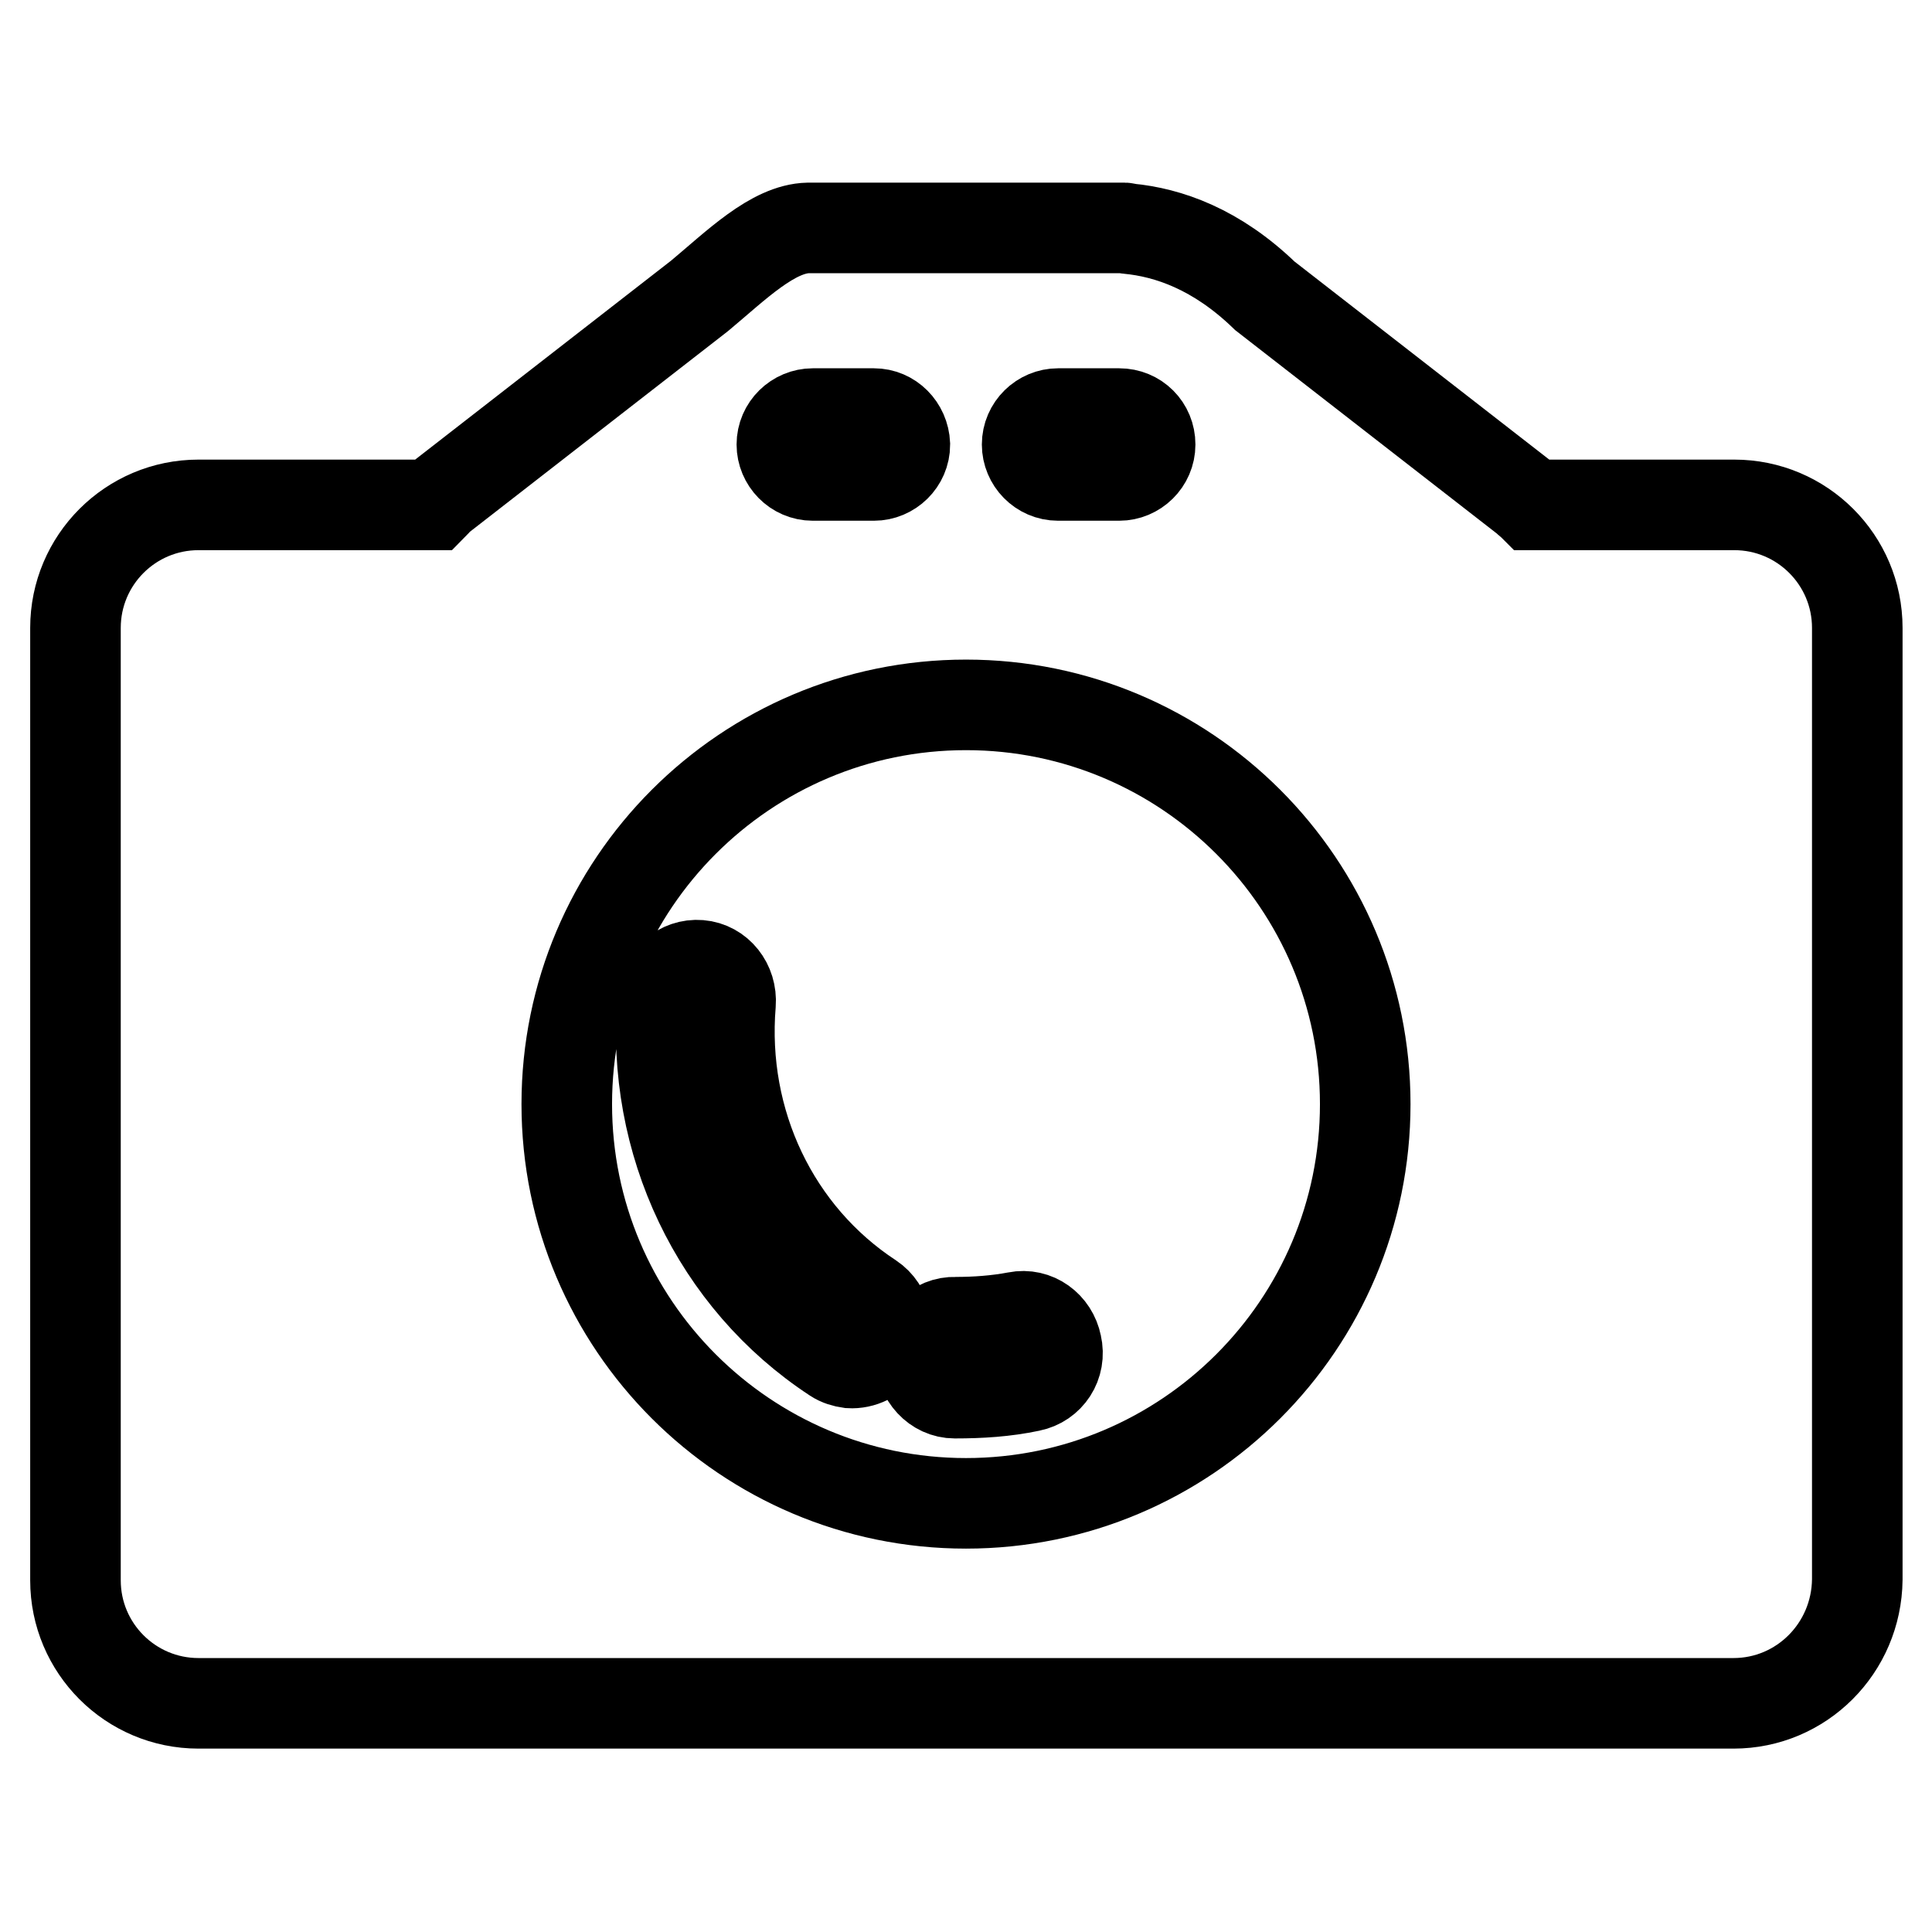 <?xml version="1.0" encoding="utf-8"?>
<!-- Svg Vector Icons : http://www.onlinewebfonts.com/icon -->
<!DOCTYPE svg PUBLIC "-//W3C//DTD SVG 1.1//EN" "http://www.w3.org/Graphics/SVG/1.1/DTD/svg11.dtd">
<svg version="1.1" xmlns="http://www.w3.org/2000/svg" xmlns:xlink="http://www.w3.org/1999/xlink" x="0px" y="0px" viewBox="0 0 256 256" enable-background="new 0 0 256 256" xml:space="preserve">
<g><g><path stroke-width="12" fill-opacity="0" stroke="#000000"  d="M229.7,225.7H26.3c-9,0-16.3-7.3-16.3-16.3V83.2c0-9,7.3-16.3,16.3-16.3h31.1c0.3-0.3,0.4-0.5,0.7-0.8l34.6-26.9c4.8-4,9.7-8.9,14.4-9h11.5l0,0h25.9l0,0h2.9l0,0h1.6c0.2,0,0.3,0.1,0.5,0.1c5.3,0.5,11.7,2.7,18.1,8.9l34.6,26.9c0.3,0.3,0.6,0.5,0.9,0.8h26.7c9,0,16.3,7.3,16.3,16.3v126.1C246,218.4,238.7,225.7,229.7,225.7z M115.8,54.8h-8.1c-2.2,0-4.1,1.8-4.1,4.1c0,2.2,1.8,4.1,4.1,4.1h8.1c2.2,0,4.1-1.8,4.1-4.1C119.8,56.6,118,54.8,115.8,54.8z M148.3,54.8h-8.1c-2.2,0-4.1,1.8-4.1,4.1c0,2.2,1.8,4.1,4.1,4.1h8.1c2.2,0,4.1-1.8,4.1-4.1C152.4,56.6,150.6,54.8,148.3,54.8z M128,93.4c-29.2,0-52.9,23.7-52.9,52.9c0,29.2,23.7,52.9,52.9,52.9c29.2,0,52.9-23.7,52.9-52.9C180.9,117.1,157.2,93.4,128,93.4z M136.5,183.7c-3.3,0.7-6.6,0.9-10,0.9c-2.5,0-4.5-2.2-4.5-4.8c0-2.6,2.1-4.7,4.6-4.6c2.7,0,5.5-0.2,8.1-0.7c2.5-0.5,4.8,1.2,5.3,3.7C140.6,180.8,139,183.2,136.5,183.7z M112.6,180.6c-0.7-0.1-1.4-0.3-2-0.7c-15.7-10.3-24.4-28.6-22.8-47.7c0.2-2.6,2.4-4.5,4.9-4.3c2.5,0.2,4.3,2.5,4.1,5.1c-1.3,15.7,5.8,30.6,18.6,39c2.1,1.4,2.7,4.3,1.4,6.5C115.9,179.9,114.2,180.7,112.6,180.6z"/></g></g>
</svg>